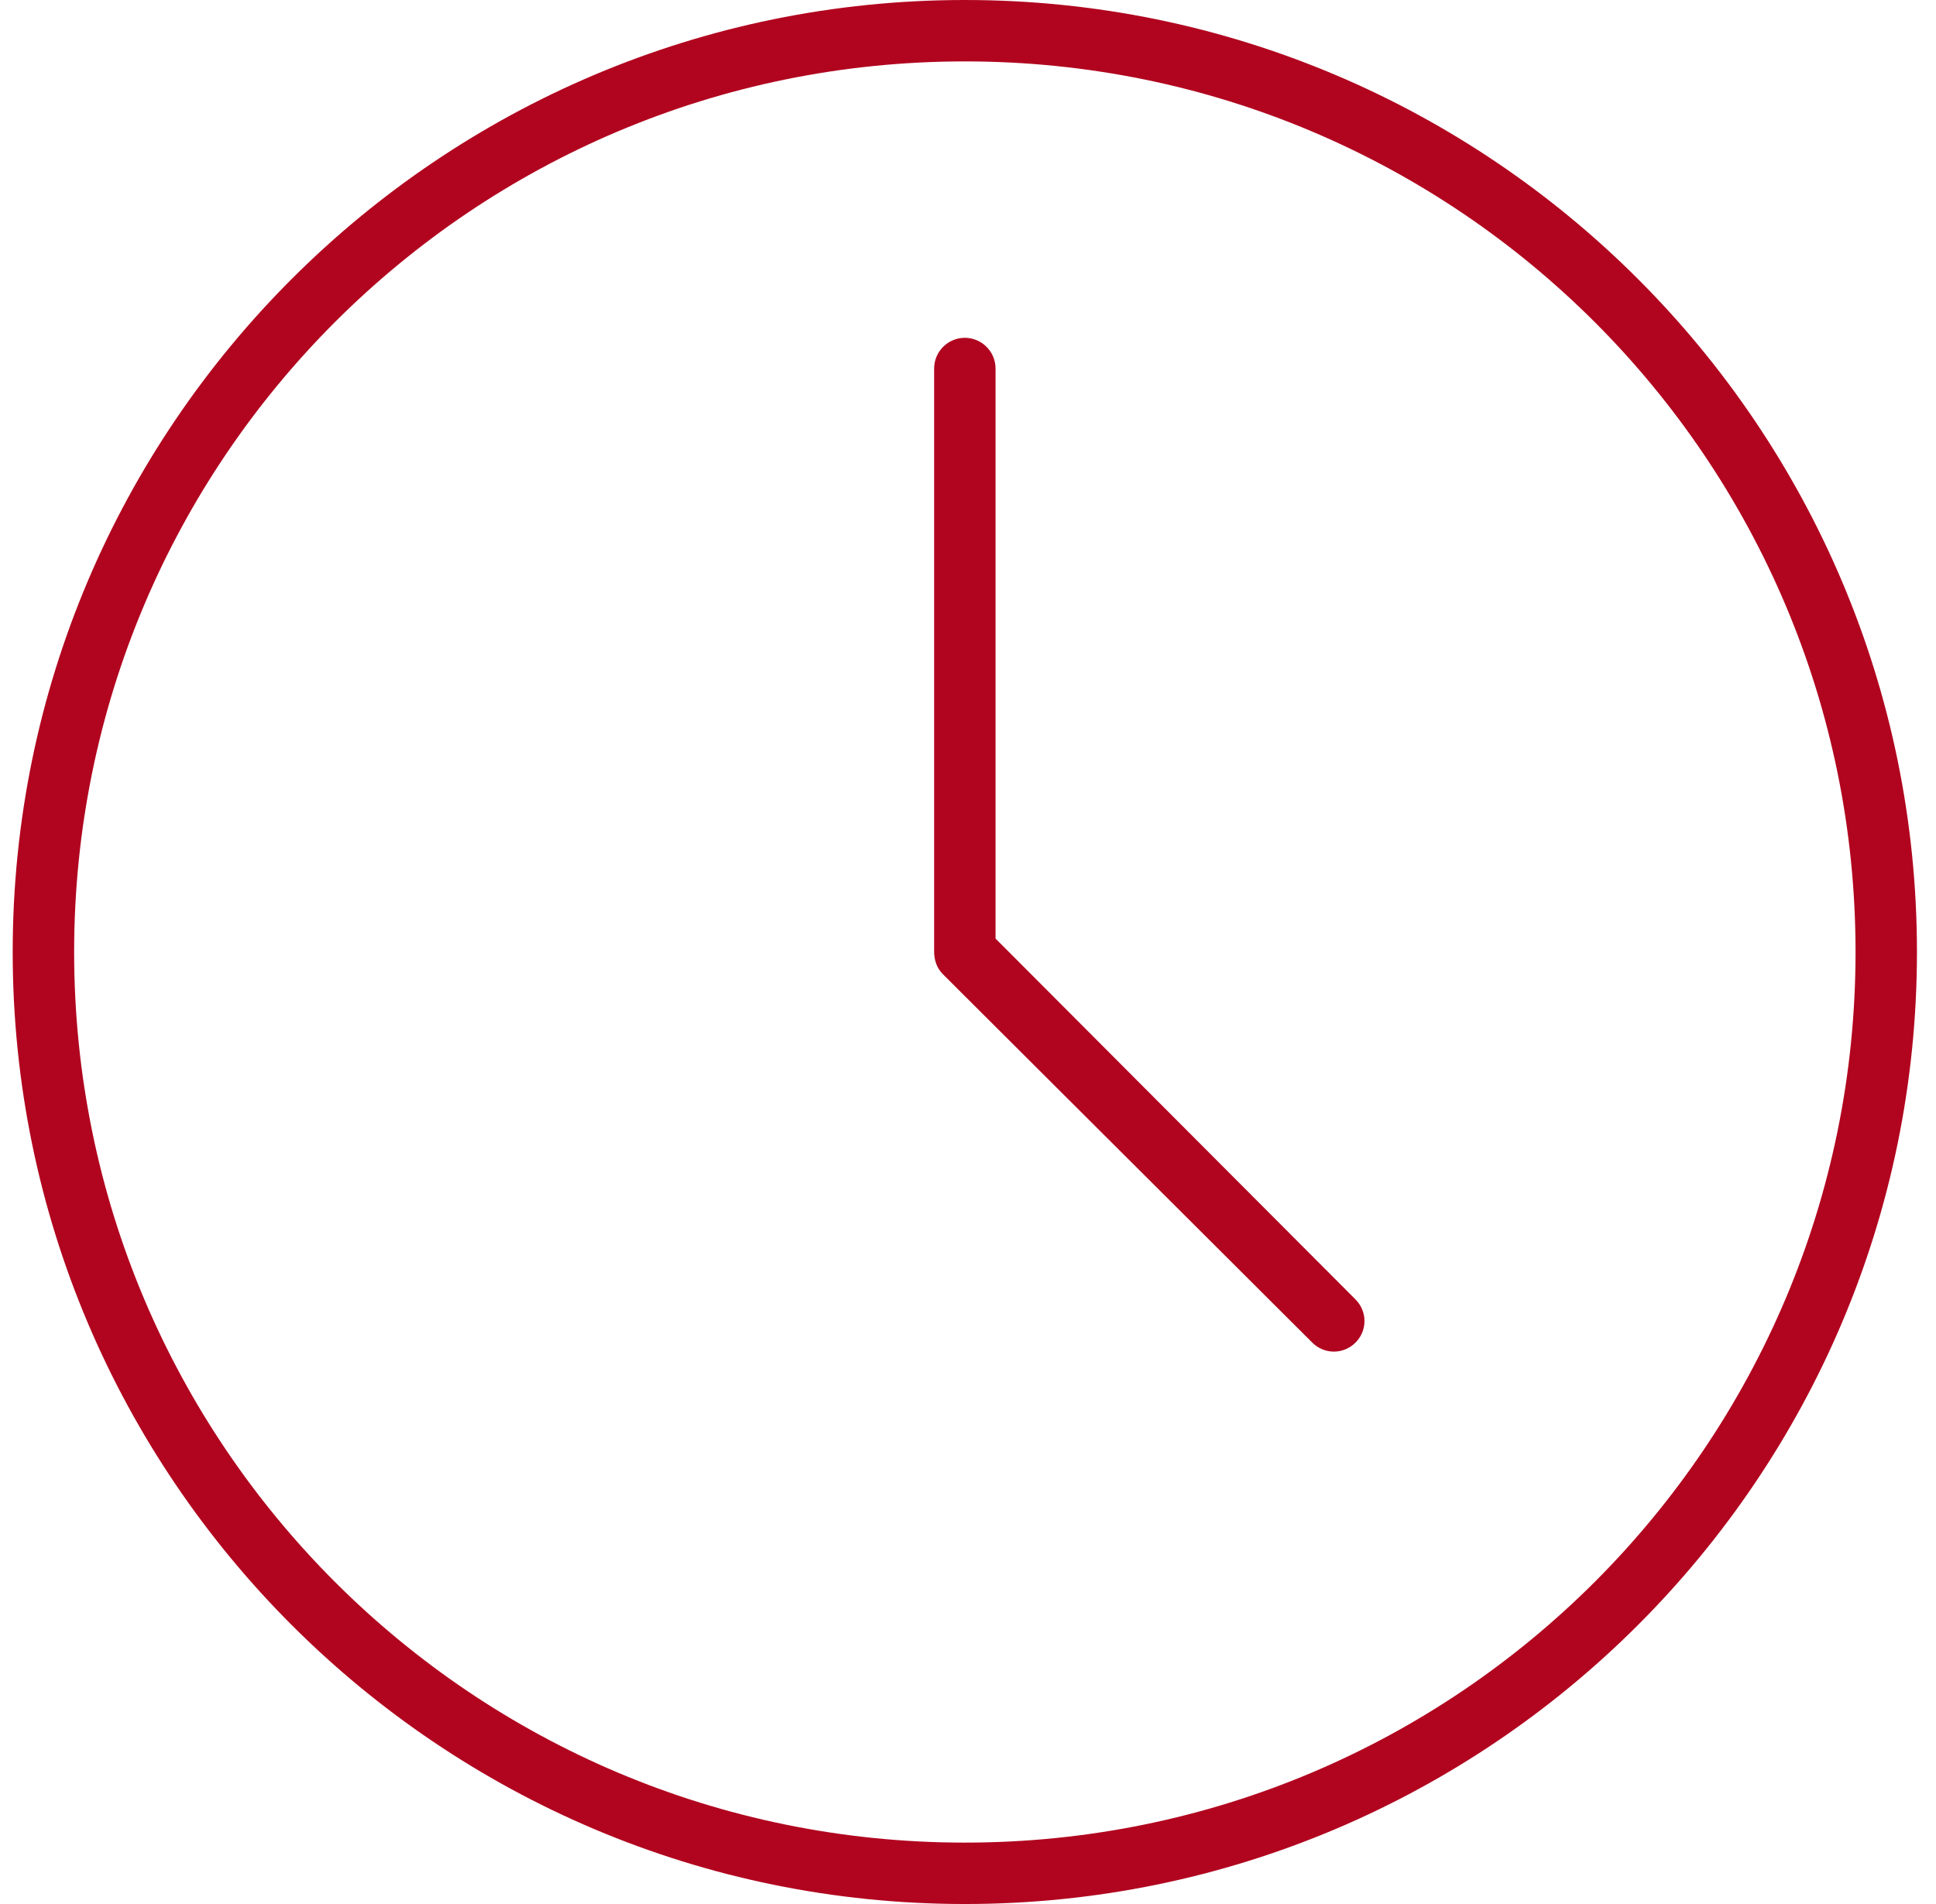 <?xml version="1.0" encoding="UTF-8"?>
<svg xmlns="http://www.w3.org/2000/svg" width="61" height="60" viewBox="0 0 61 60" fill="none">
  <g id="Icon">
    <path id="Vector" d="M30.4 0C13.843 0 0.4 13.443 0.4 30C0.4 46.557 13.843 60 30.4 60C46.958 60 60.4 46.557 60.4 30C60.4 13.443 46.958 0 30.4 0ZM30.4 1.935C45.91 1.935 58.465 14.49 58.465 30C58.465 45.51 45.91 58.065 30.4 58.065C14.89 58.065 2.336 45.51 2.336 30C2.336 14.49 14.89 1.935 30.4 1.935ZM30.4 10.645C29.867 10.645 29.433 11.08 29.433 11.613V30C29.433 30.268 29.531 30.522 29.705 30.696L41.348 42.309C41.726 42.687 42.331 42.687 42.709 42.309C43.087 41.931 43.087 41.326 42.709 40.948L31.368 29.577V11.613C31.368 11.08 30.933 10.645 30.4 10.645Z" fill="#B1051F"></path>
  </g>
</svg>
